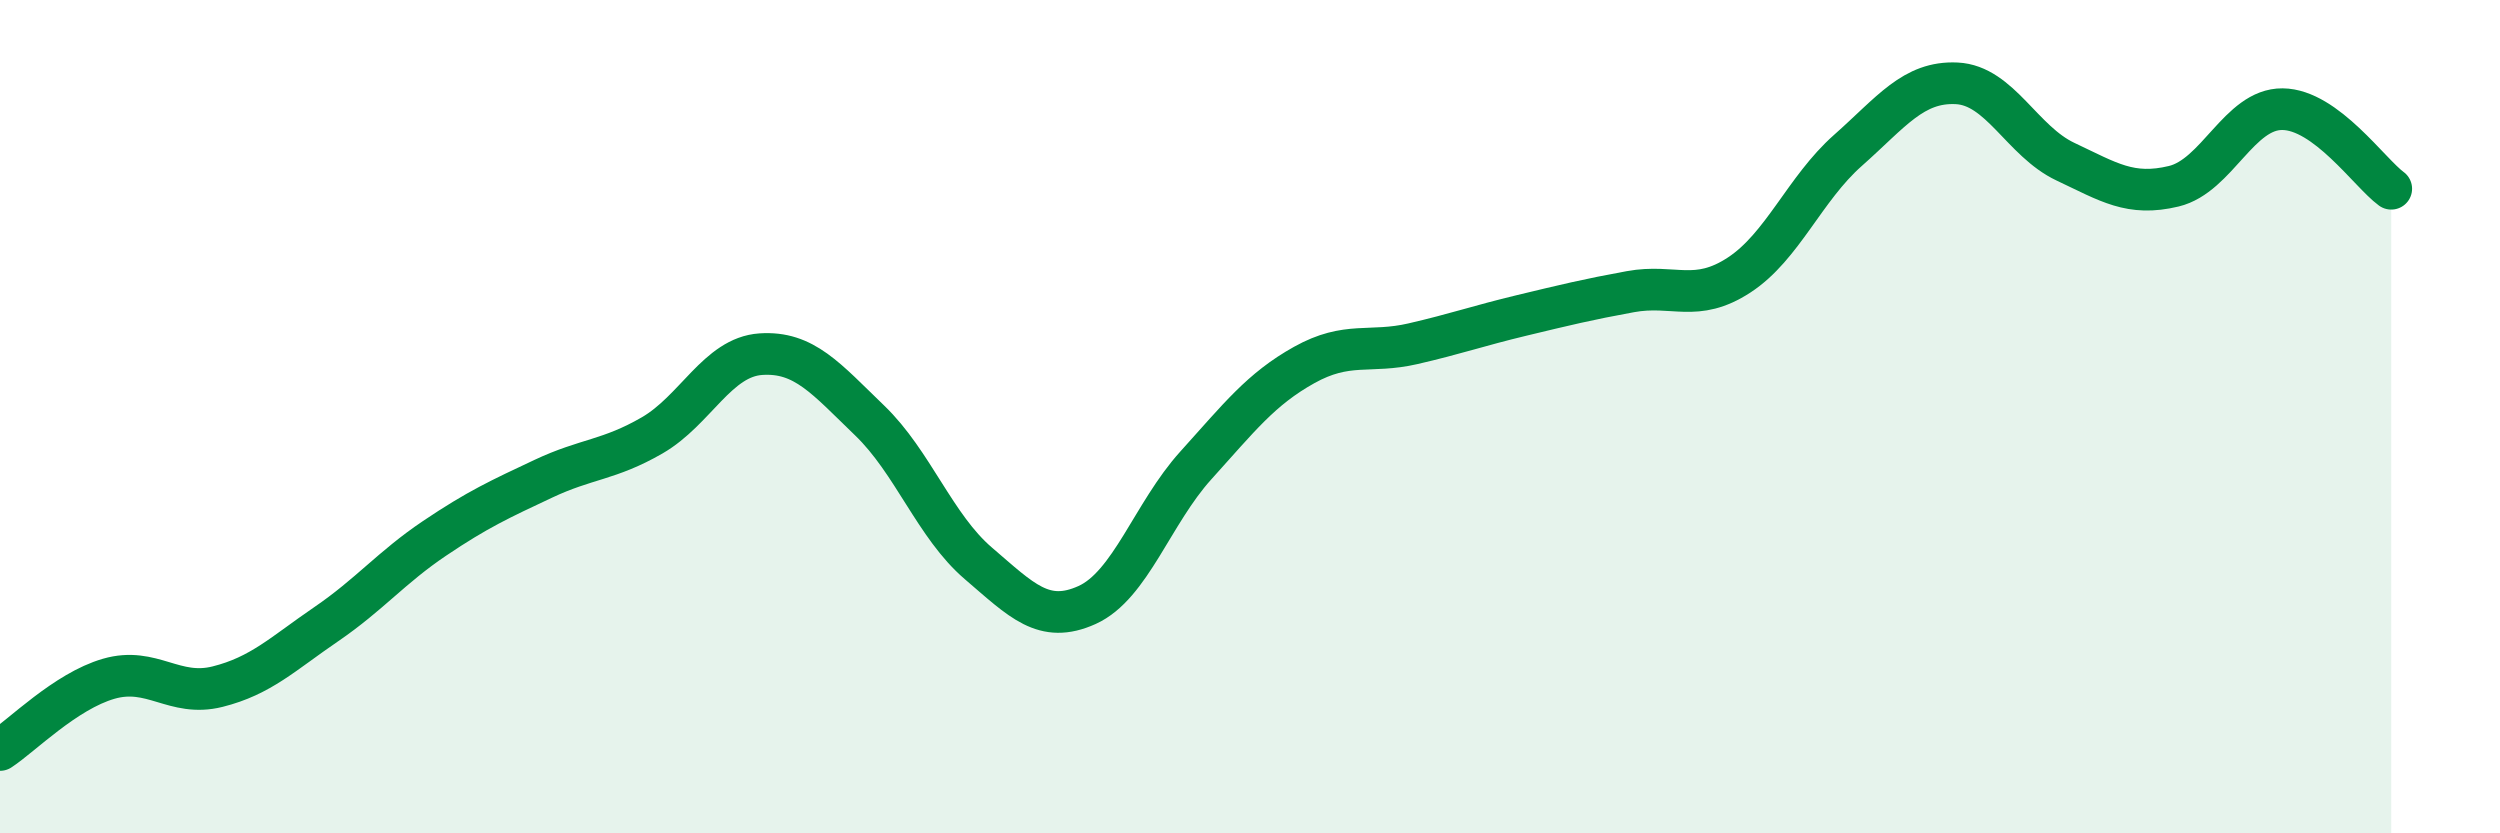 
    <svg width="60" height="20" viewBox="0 0 60 20" xmlns="http://www.w3.org/2000/svg">
      <path
        d="M 0,18 C 0.52,17.66 1.57,16.59 2.61,16.29 C 3.65,15.99 4.18,16.74 5.22,16.48 C 6.26,16.22 6.79,15.69 7.83,14.98 C 8.87,14.27 9.39,13.62 10.43,12.92 C 11.47,12.22 12,11.98 13.04,11.49 C 14.08,11 14.61,11.05 15.65,10.45 C 16.69,9.85 17.22,8.57 18.26,8.5 C 19.3,8.43 19.83,9.09 20.87,10.09 C 21.91,11.09 22.44,12.63 23.48,13.52 C 24.52,14.41 25.05,14.99 26.09,14.52 C 27.13,14.05 27.66,12.32 28.7,11.17 C 29.74,10.02 30.26,9.34 31.3,8.76 C 32.34,8.18 32.87,8.49 33.91,8.25 C 34.95,8.01 35.48,7.82 36.52,7.57 C 37.56,7.32 38.09,7.19 39.13,7 C 40.17,6.81 40.7,7.28 41.74,6.6 C 42.78,5.92 43.31,4.53 44.35,3.61 C 45.39,2.69 45.92,1.95 46.96,2 C 48,2.05 48.53,3.39 49.57,3.88 C 50.61,4.37 51.13,4.72 52.17,4.47 C 53.21,4.22 53.74,2.61 54.78,2.62 C 55.82,2.63 56.87,4.15 57.39,4.53L57.39 20L0 20Z"
        fill="#008740"
        opacity="0.1"
        stroke-linecap="round"
        stroke-linejoin="round"
      />
      <path
        d="M 0,18 C 0.52,17.66 1.57,16.59 2.61,16.29 C 3.65,15.99 4.18,16.74 5.22,16.48 C 6.26,16.22 6.79,15.69 7.83,14.98 C 8.87,14.27 9.39,13.62 10.43,12.92 C 11.47,12.22 12,11.98 13.04,11.49 C 14.08,11 14.61,11.05 15.65,10.45 C 16.69,9.85 17.22,8.57 18.26,8.5 C 19.3,8.43 19.83,9.09 20.87,10.09 C 21.91,11.09 22.44,12.63 23.48,13.52 C 24.52,14.41 25.05,14.99 26.09,14.52 C 27.13,14.05 27.66,12.32 28.7,11.17 C 29.74,10.02 30.26,9.34 31.3,8.76 C 32.34,8.18 32.87,8.49 33.91,8.25 C 34.95,8.01 35.48,7.82 36.52,7.57 C 37.56,7.32 38.09,7.19 39.13,7 C 40.17,6.81 40.7,7.28 41.74,6.6 C 42.78,5.92 43.31,4.53 44.35,3.61 C 45.39,2.69 45.92,1.95 46.96,2 C 48,2.05 48.53,3.39 49.57,3.88 C 50.61,4.37 51.13,4.72 52.17,4.47 C 53.21,4.22 53.74,2.61 54.78,2.62 C 55.82,2.63 56.87,4.15 57.39,4.53"
        stroke="#008740"
        stroke-width="1"
        fill="none"
        stroke-linecap="round"
        stroke-linejoin="round"
      />
    </svg>
  